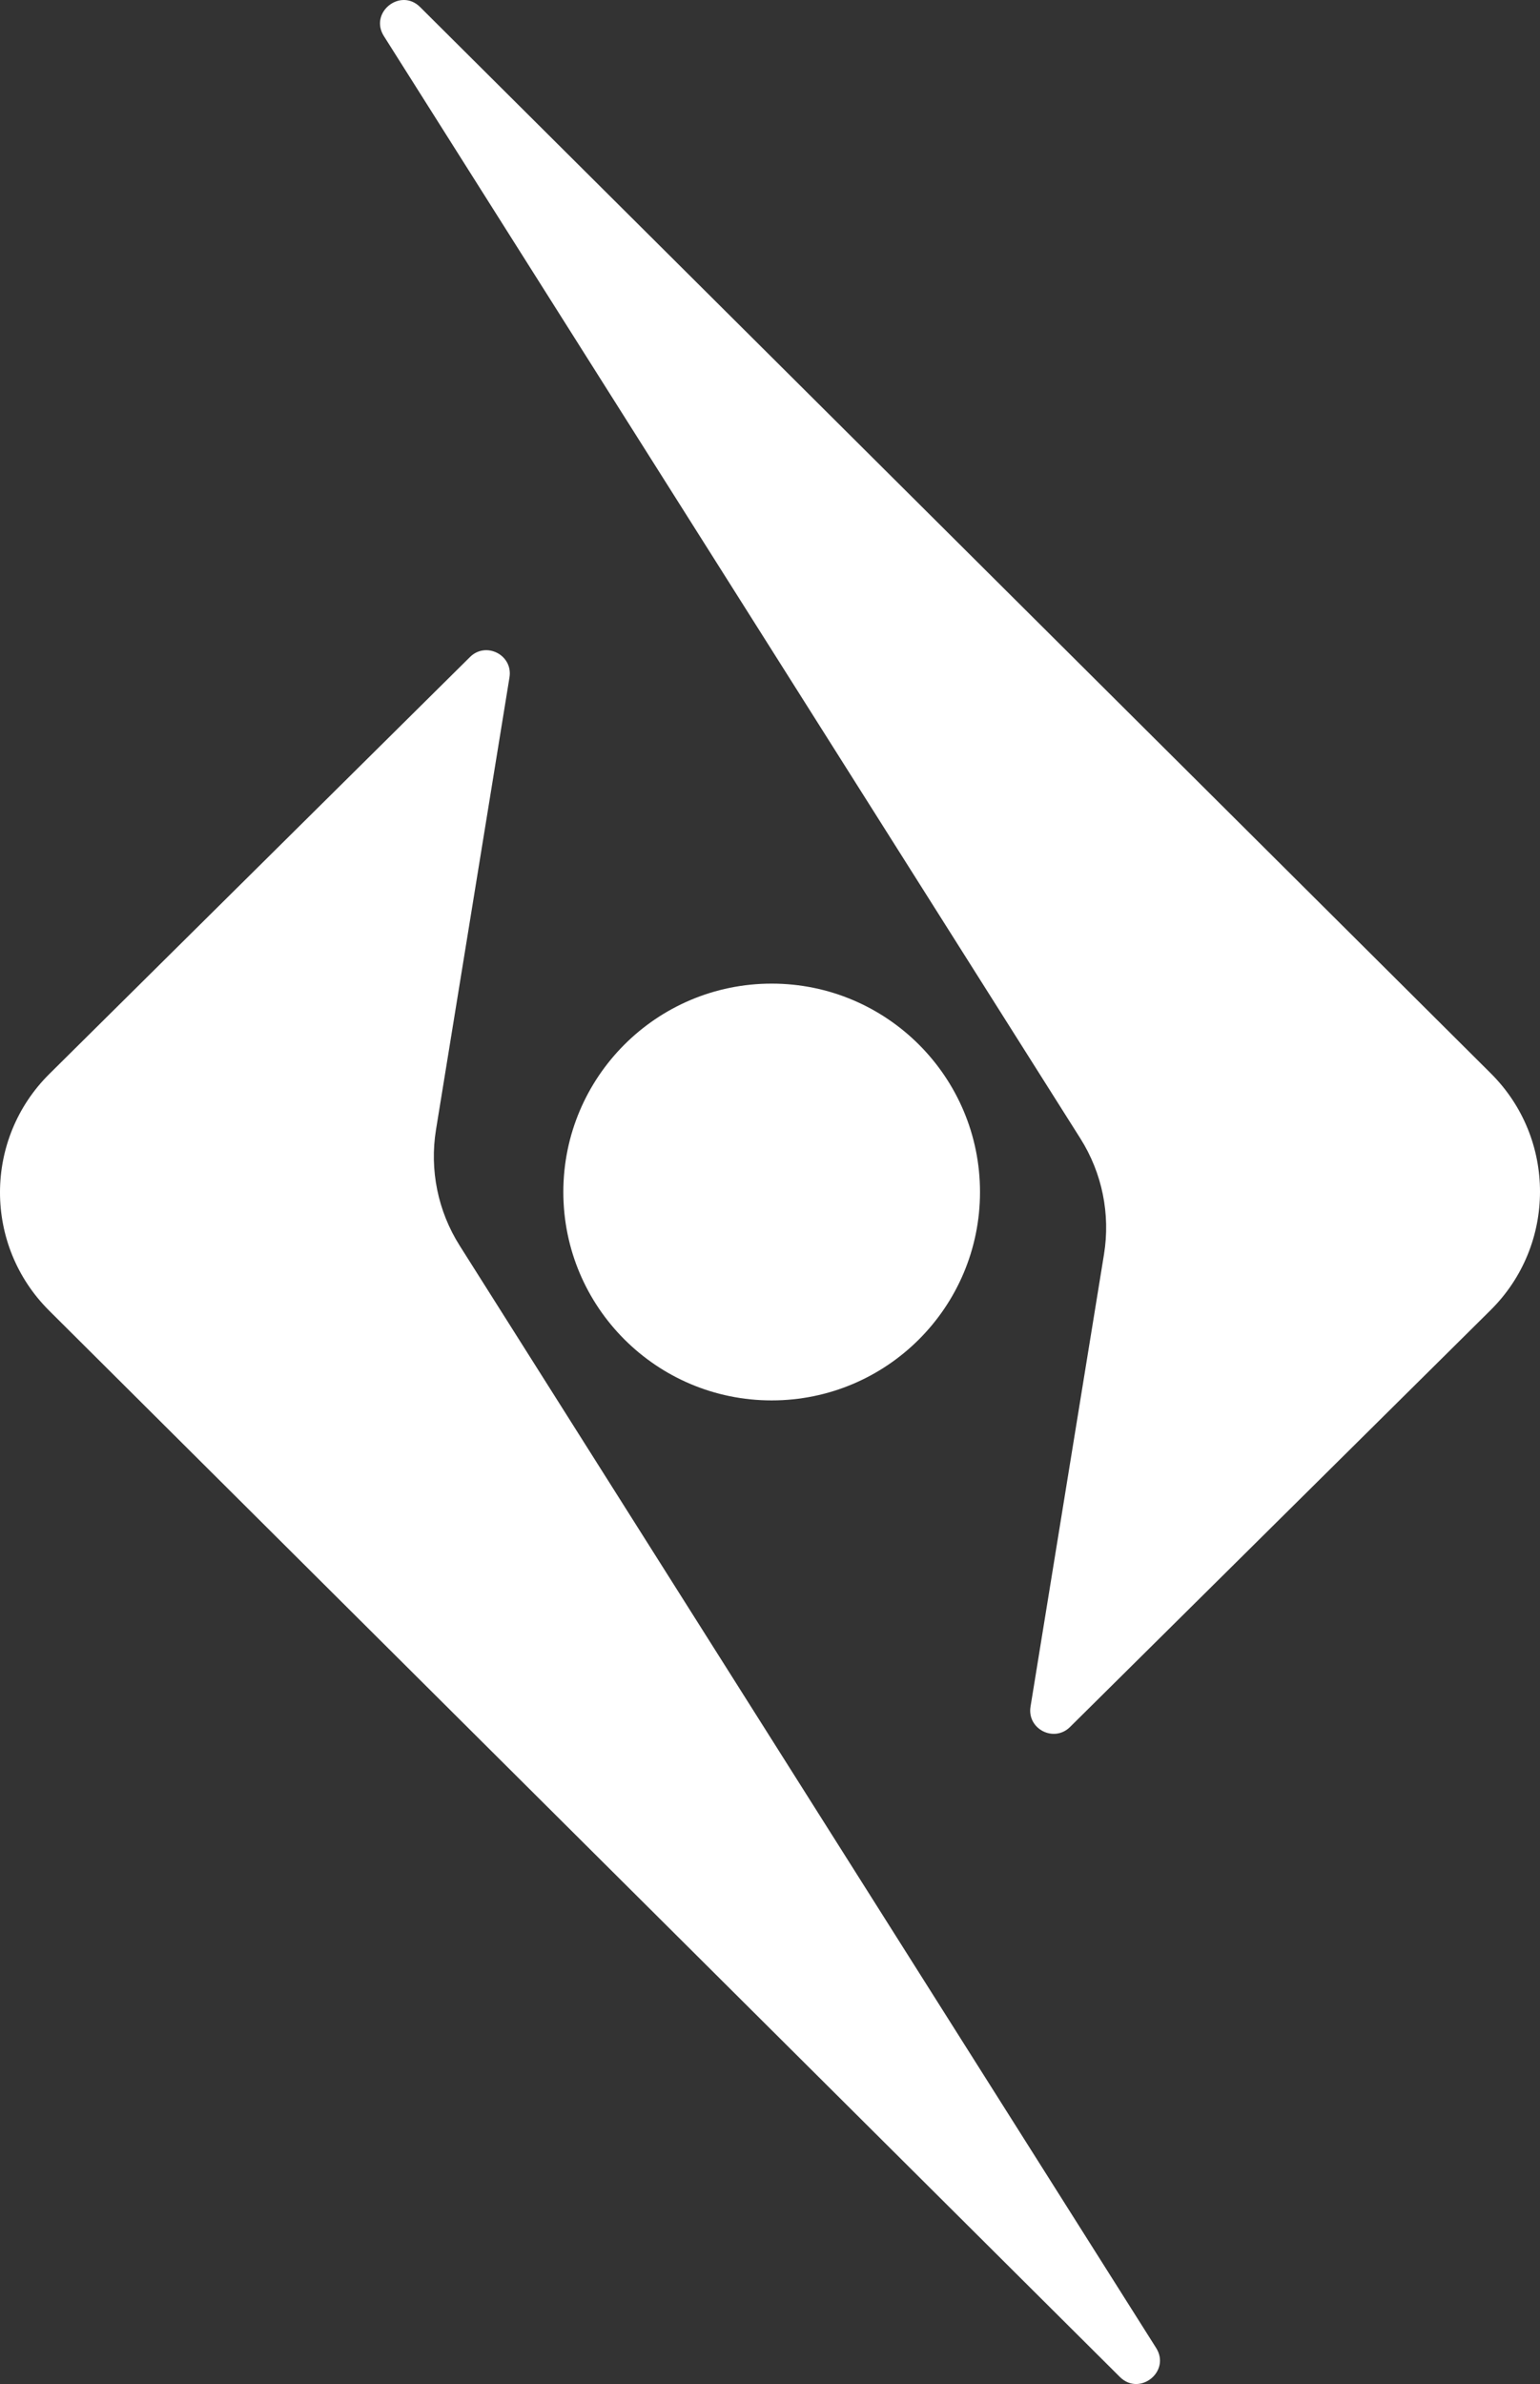 <svg width="462" height="715" viewBox="0 0 462 715" fill="white" xmlns="http://www.w3.org/2000/svg">
<rect x="0" y="0" width="462" height="715" fill="#333333" stroke="none"/>
<path d="M309.156 511.847C308.068 518.544 316.19 522.722 321.011 517.944L447.183 392.923C466.906 373.38 466.944 341.529 447.267 321.939L126.036 2.119C120.117 -3.774 110.7 3.764 115.162 10.823L324.111 341.444C330.638 351.772 333.16 364.129 331.2 376.187L309.156 511.847Z" />
<path d="M152.844 203.153C153.932 196.456 145.81 192.278 140.989 197.056L14.817 322.077C-4.906 341.62 -4.944 373.471 14.733 393.061L335.964 712.881C341.883 718.774 351.3 711.236 346.838 704.177L137.889 373.556C131.362 363.228 128.84 350.871 130.8 338.813L152.844 203.153Z" />
<path d="M294 357.5C294 392.018 266.018 420 231.5 420C196.982 420 169 392.018 169 357.5C169 322.982 196.982 295 231.5 295C266.018 295 294 322.982 294 357.5Z" />
</svg>
